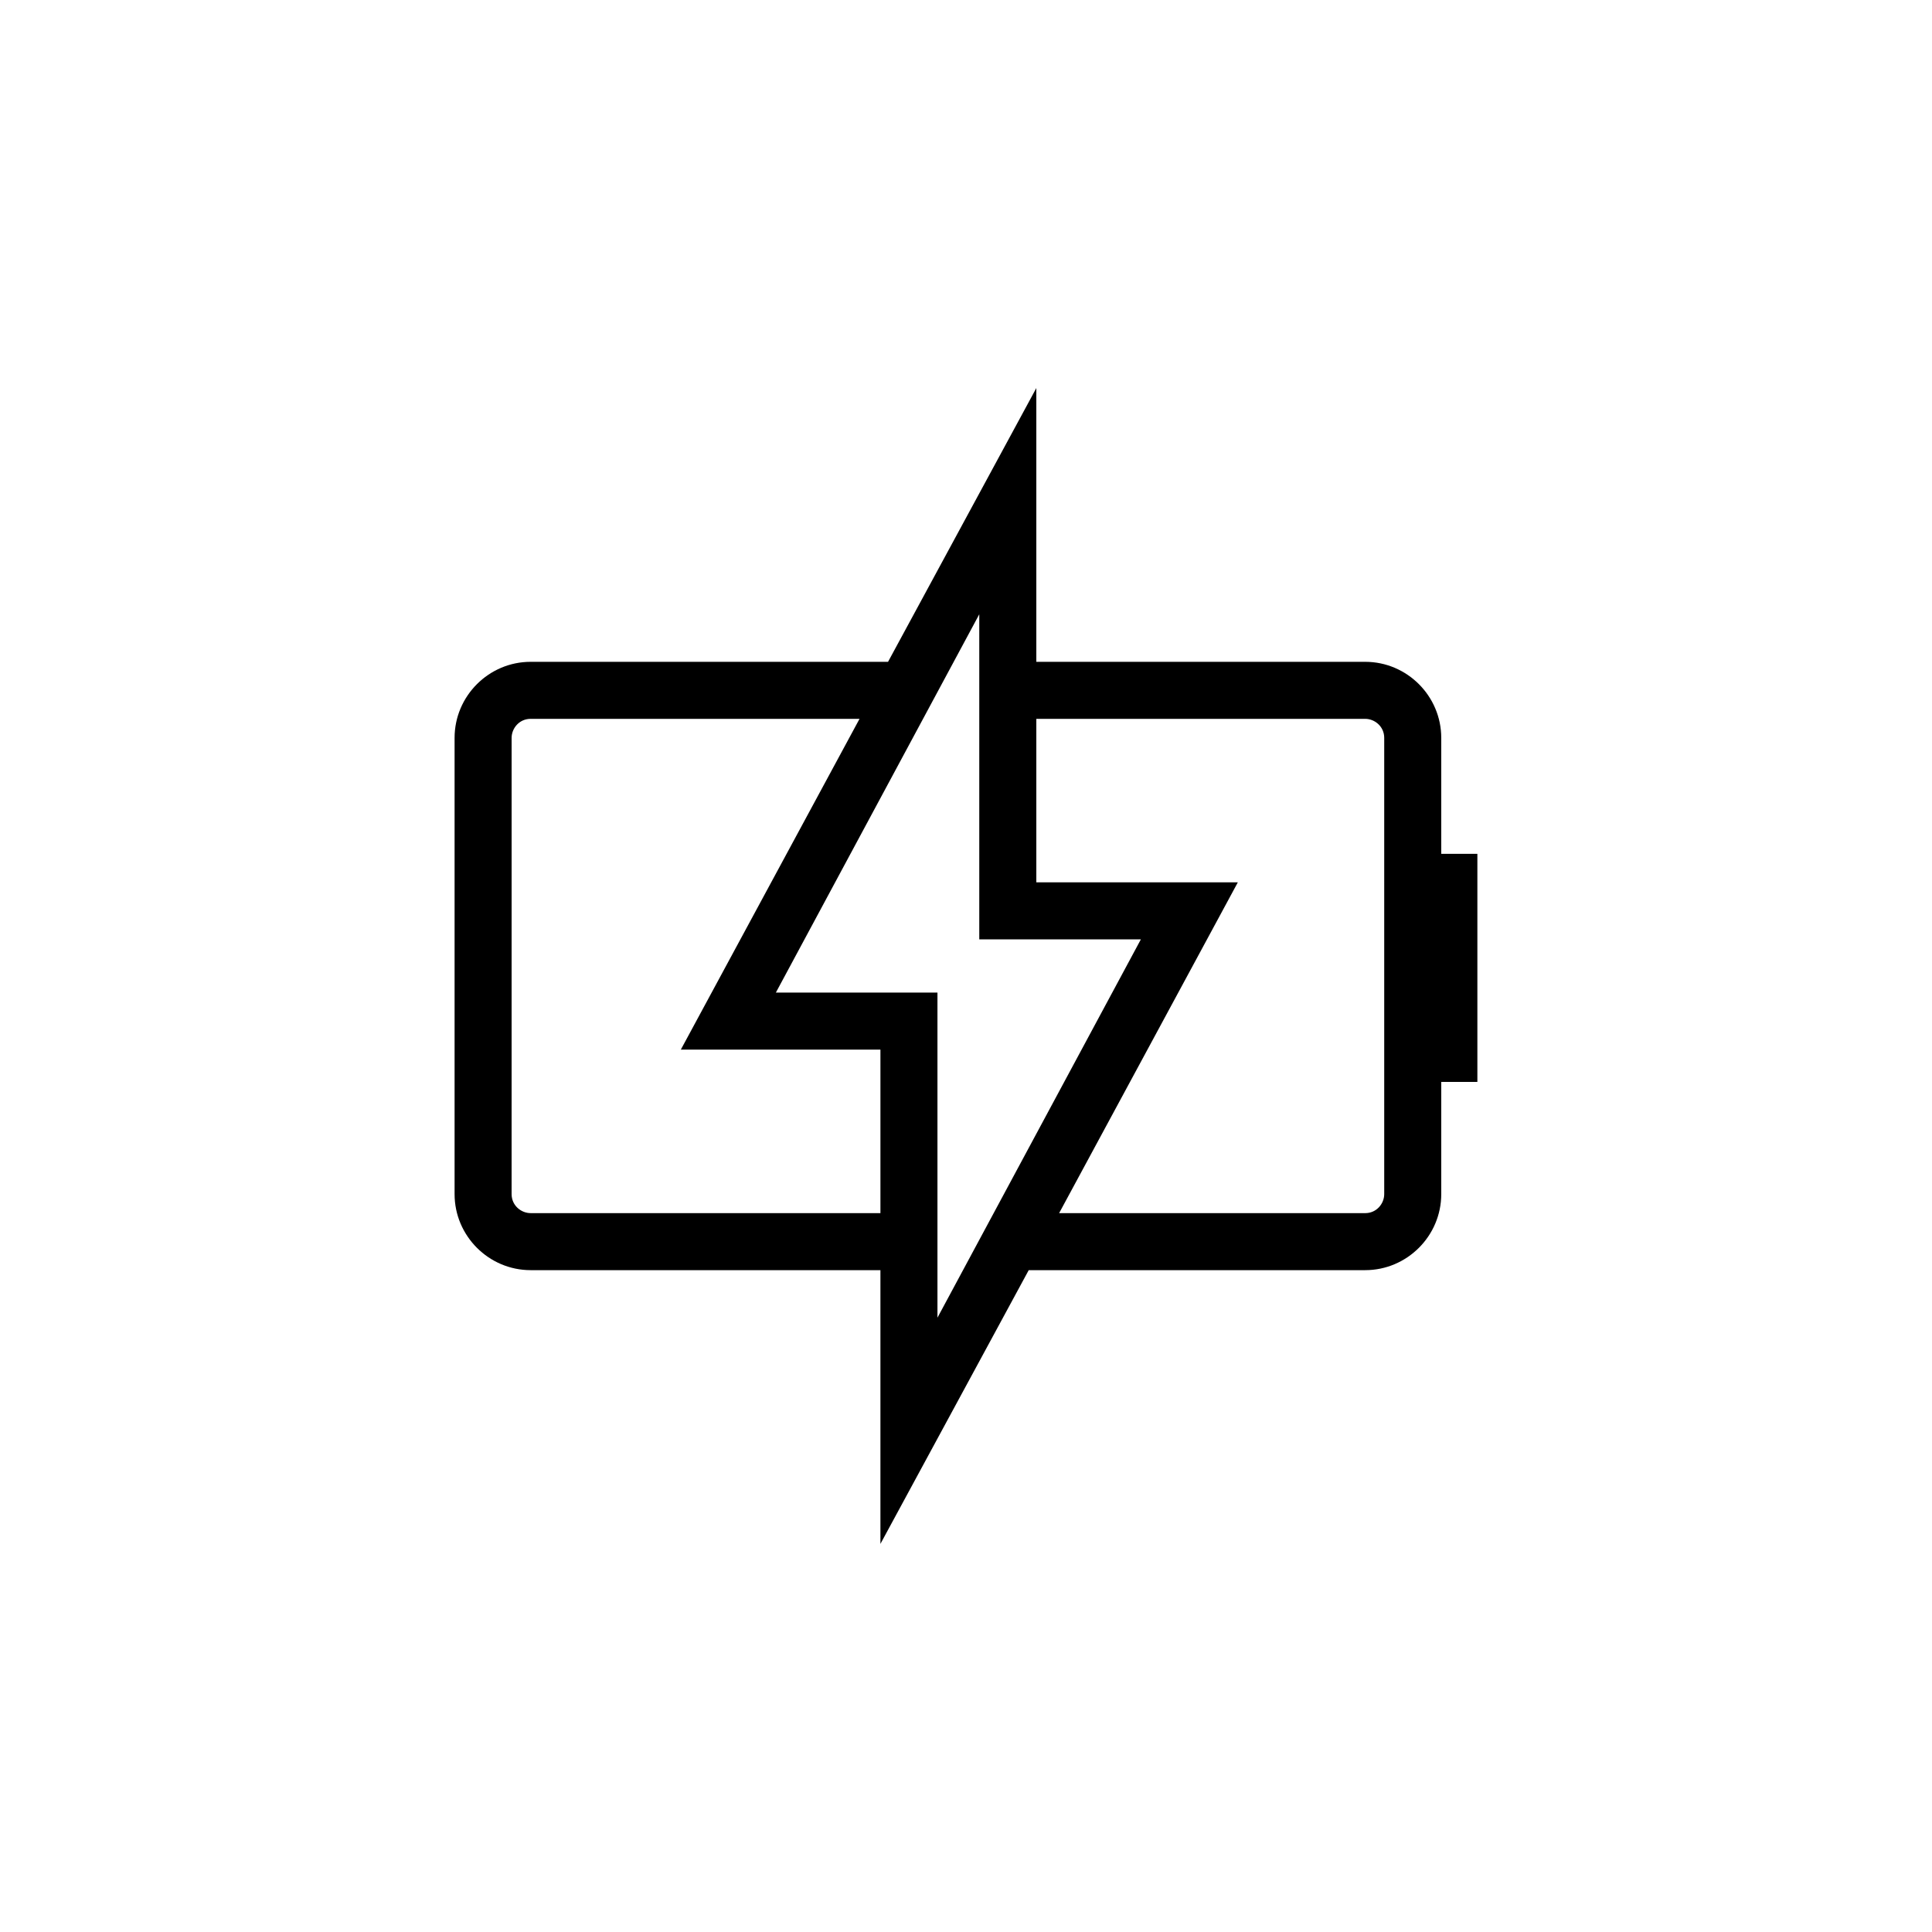 <?xml version="1.0" encoding="UTF-8"?>
<!-- Uploaded to: ICON Repo, www.svgrepo.com, Generator: ICON Repo Mixer Tools -->
<svg fill="#000000" width="800px" height="800px" version="1.1" viewBox="144 144 512 512" xmlns="http://www.w3.org/2000/svg">
 <path d="m535.52 370.27h-9.574v-30.73c0-11.082-9.07-20.152-20.152-20.152h-87.156v-72.551l-39.297 72.551h-94.719c-11.082 0-20.152 9.07-20.152 20.152v120.91c0 11.082 9.07 20.152 20.152 20.152h92.699v72.547l39.301-72.547h89.172c11.082 0 20.152-9.07 20.152-20.152v-29.727h9.574zm-250.9 95.219c-2.519 0-5.039-2.016-5.039-5.039l0.004-120.91c0-2.519 2.016-5.039 5.039-5.039h87.16l-47.359 87.664h52.898v43.324zm64.992-58.441 53.906-100.26v86.152h42.824l-53.906 100.26v-86.152zm161.22 53.406c0 2.519-2.016 5.039-5.039 5.039l-81.113-0.004 47.359-87.664-53.402 0.004v-43.328h87.156c2.519 0 5.039 2.016 5.039 5.039z"/>
</svg>